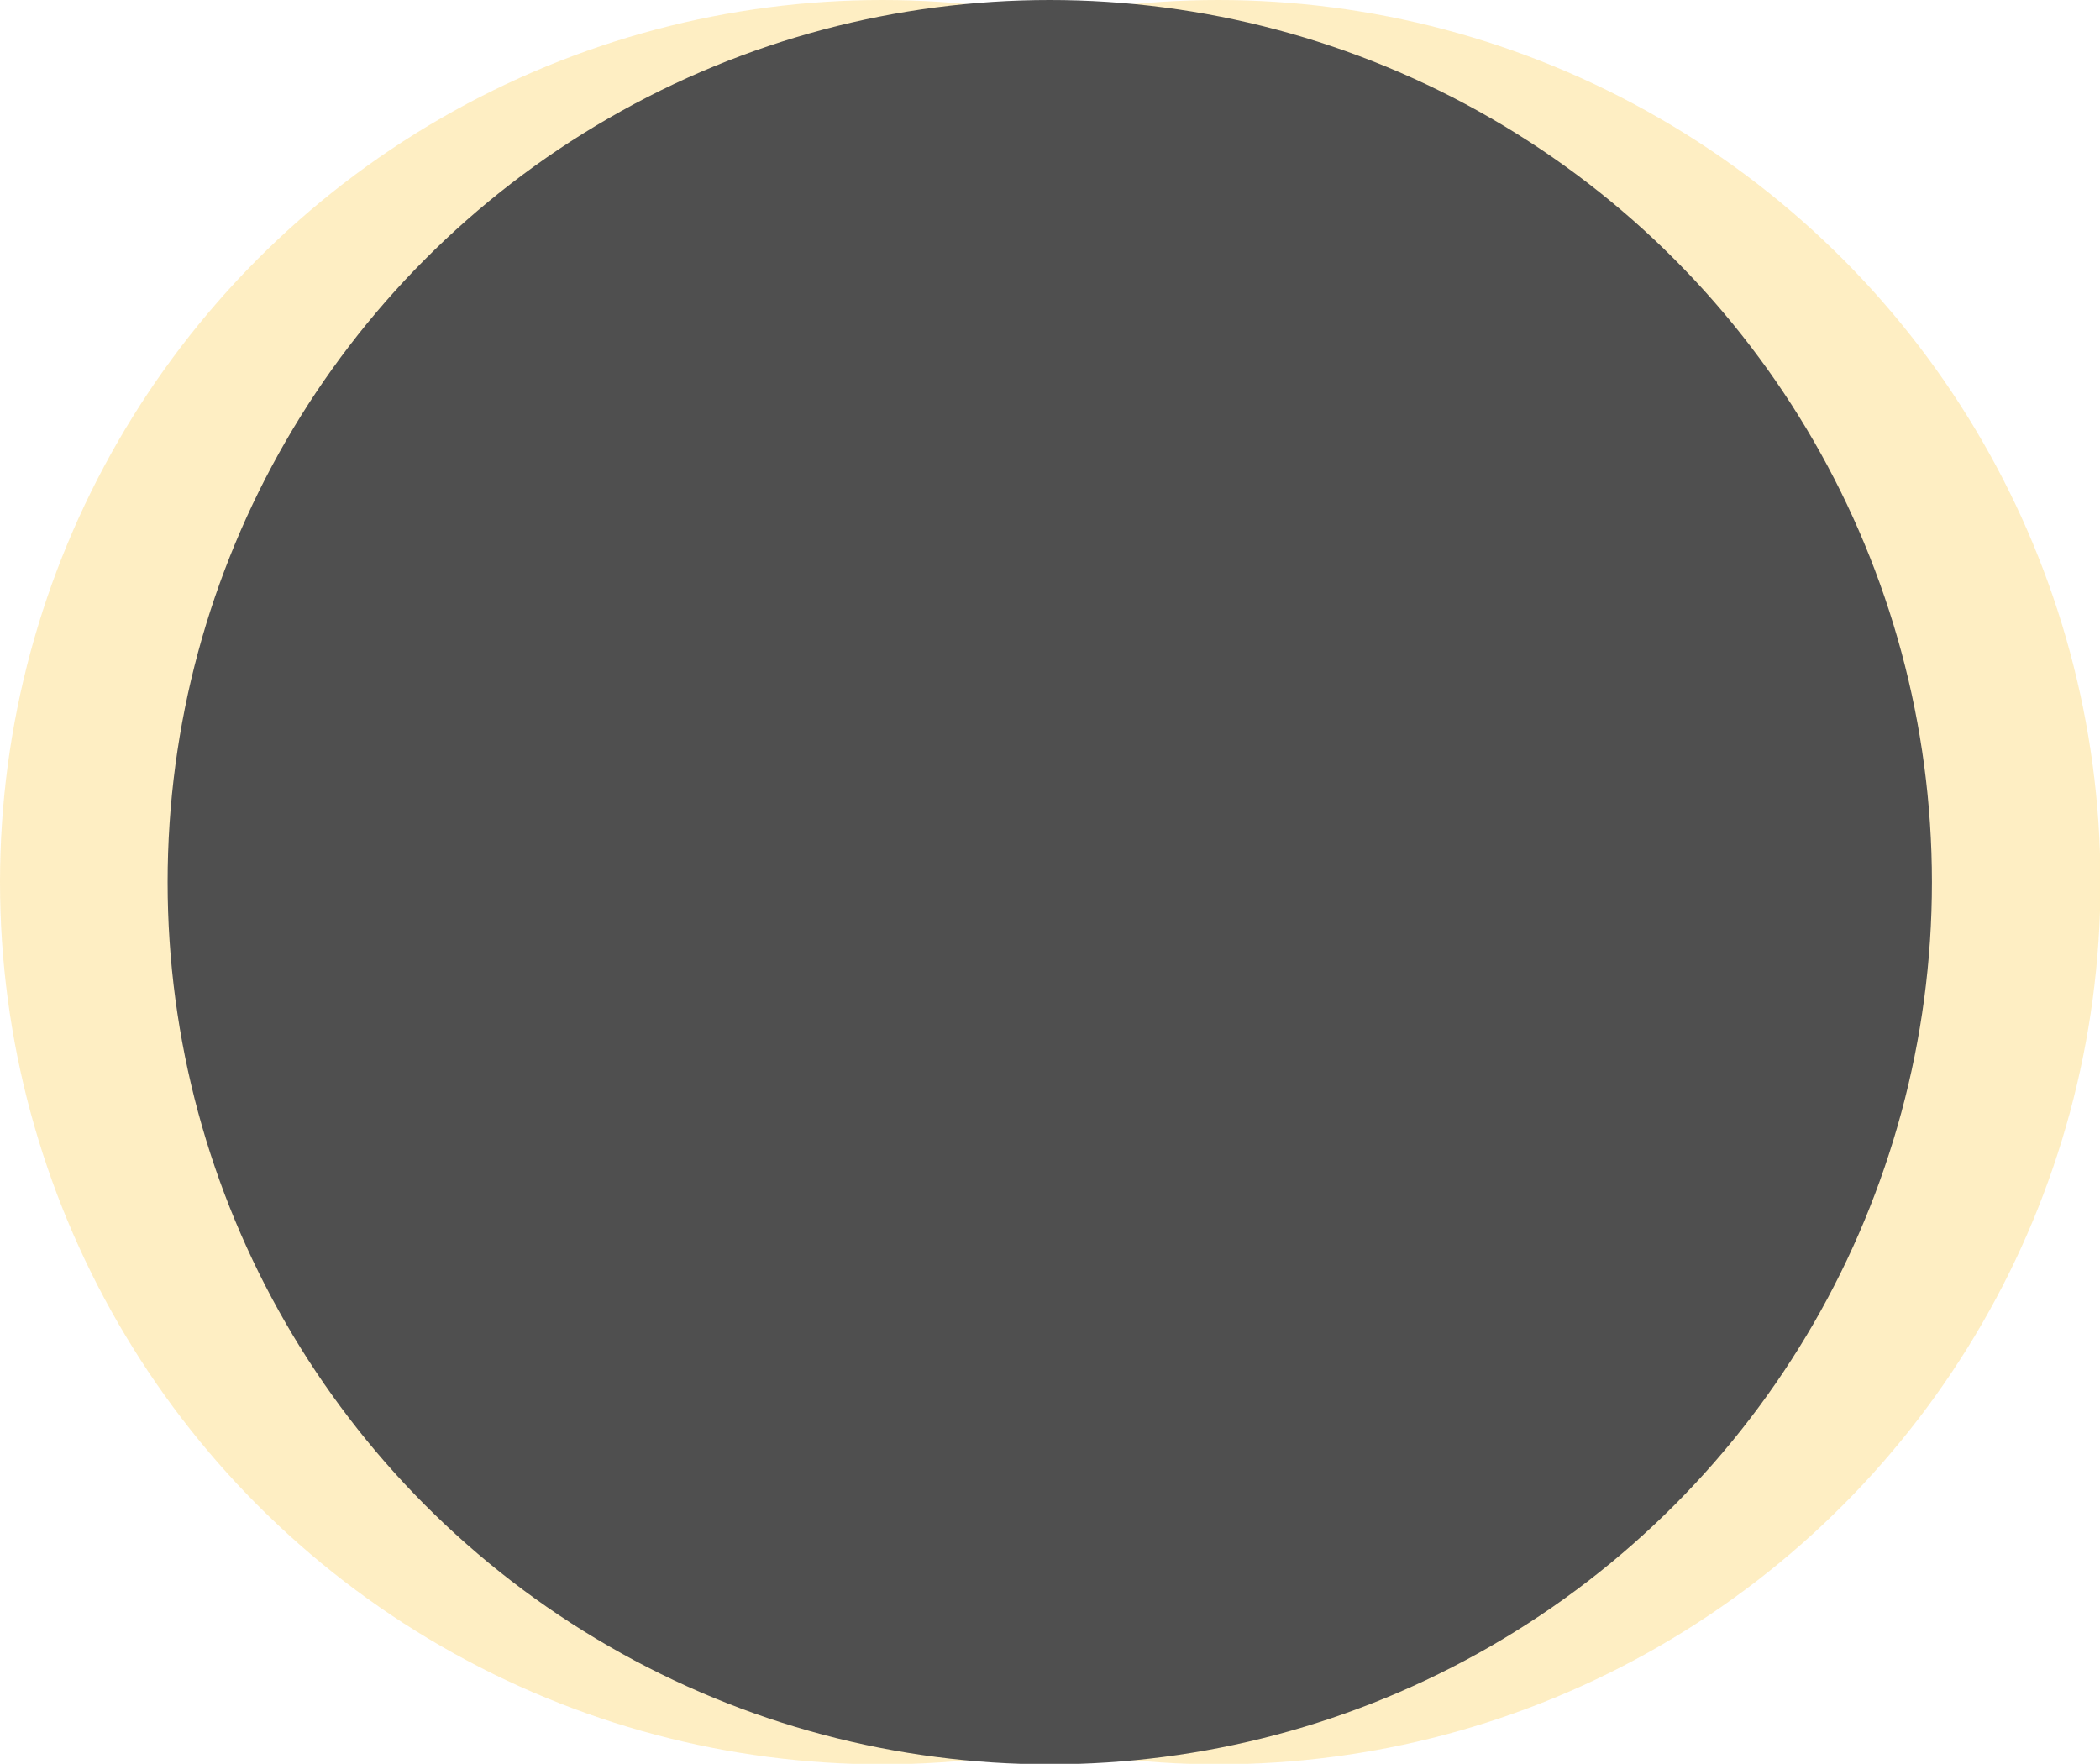 <?xml version="1.0" encoding="utf-8"?>
<!-- Generator: Adobe Illustrator 22.0.1, SVG Export Plug-In . SVG Version: 6.00 Build 0)  -->
<svg version="1.1" id="Layer_1" xmlns="http://www.w3.org/2000/svg" xmlns:xlink="http://www.w3.org/1999/xlink" x="0px" y="0px"
	 viewBox="0 0 447.3 375.7" style="enable-background:new 0 0 447.3 375.7;" xml:space="preserve">
<style type="text/css">
	.st0{opacity:0.25;fill:#FEBD11;enable-background:new    ;}
	.st1{fill:#4F4F4F;}
</style>
<title>Untitled-1</title>
<circle class="st0" cx="259.5" cy="187.9" r="187.9"/>
<circle class="st0" cx="187.9" cy="187.9" r="187.9"/>
<circle class="st1" cx="223.6" cy="187.9" r="187.9"/>
</svg>
